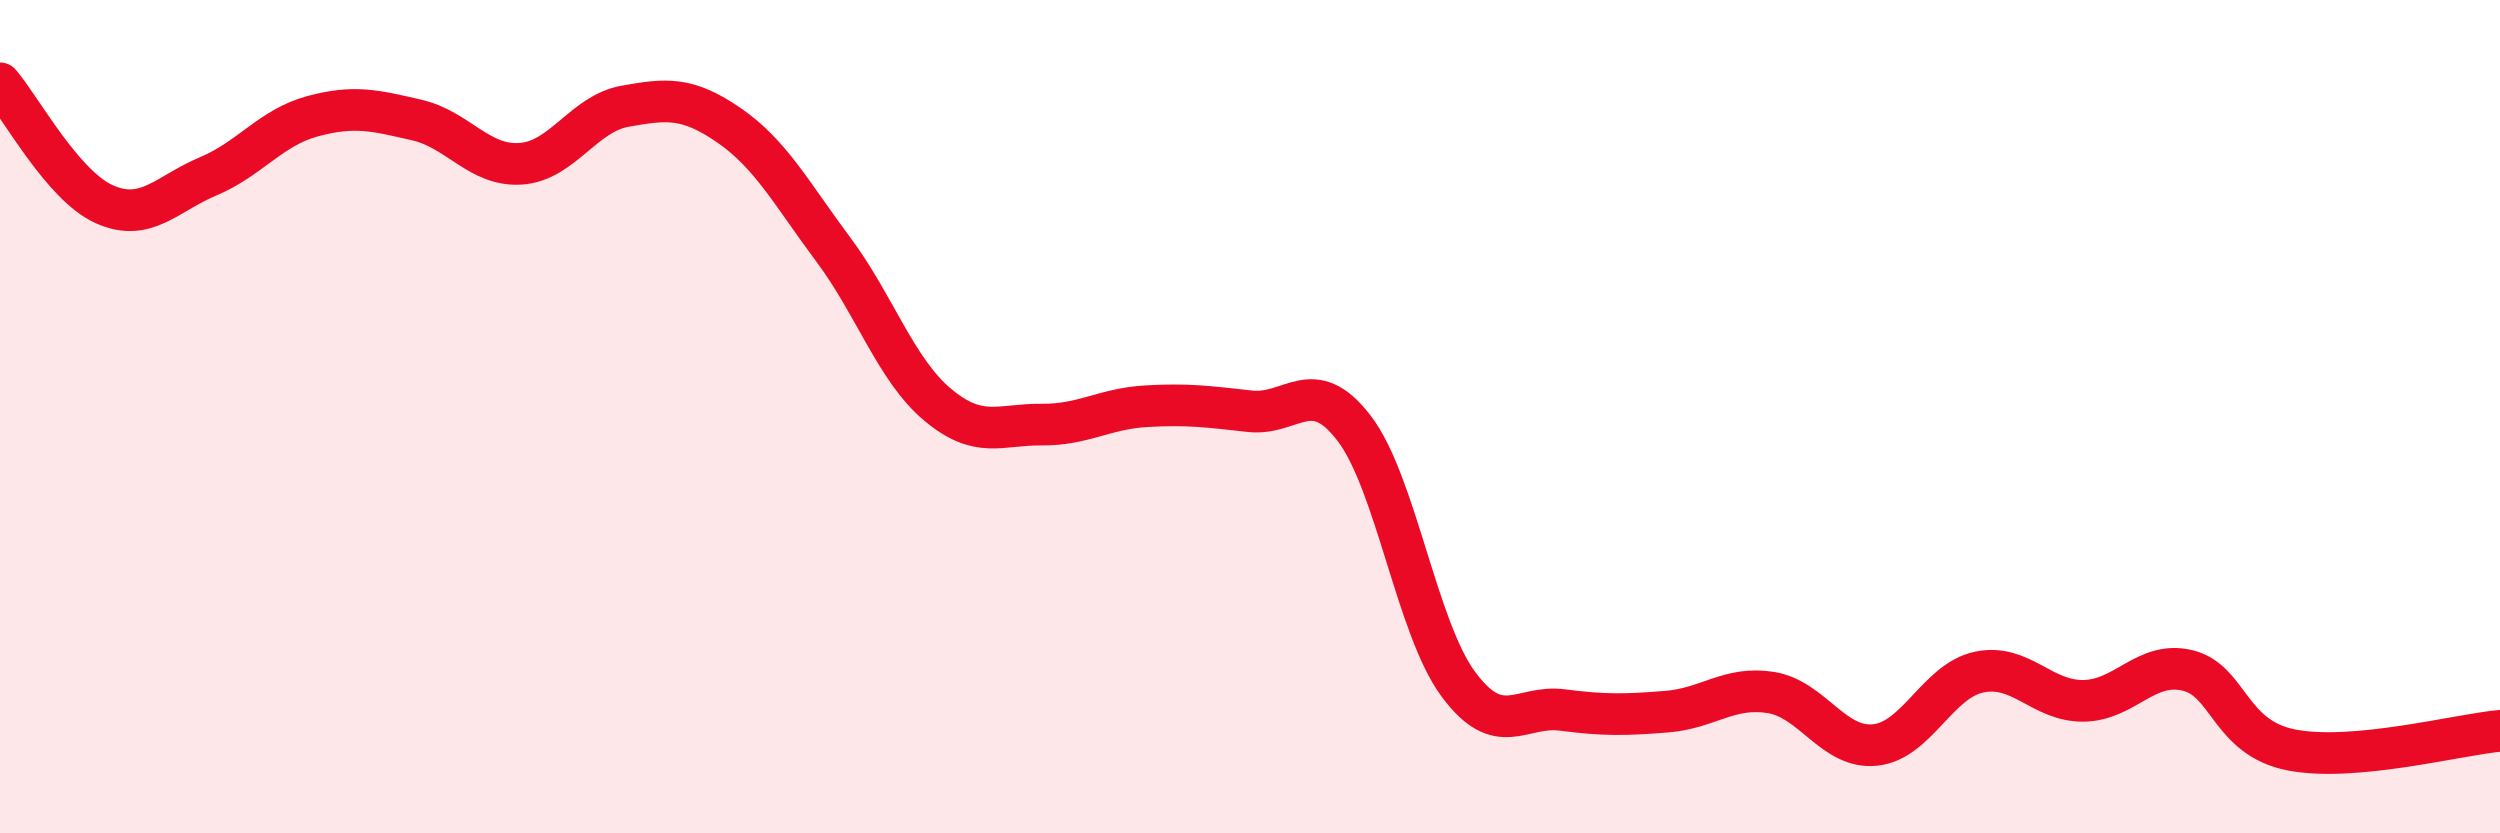 
    <svg width="60" height="20" viewBox="0 0 60 20" xmlns="http://www.w3.org/2000/svg">
      <path
        d="M 0,2 C 0.5,2.58 1.5,4.45 2.5,4.9 C 3.5,5.35 4,4.65 5,4.23 C 6,3.81 6.5,3.06 7.5,2.79 C 8.5,2.52 9,2.65 10,2.88 C 11,3.11 11.5,4 12.5,3.93 C 13.5,3.86 14,2.73 15,2.55 C 16,2.37 16.5,2.32 17.5,3.01 C 18.5,3.7 19,4.65 20,5.99 C 21,7.33 21.5,8.87 22.5,9.71 C 23.5,10.55 24,10.18 25,10.19 C 26,10.2 26.5,9.81 27.5,9.75 C 28.5,9.69 29,9.76 30,9.87 C 31,9.98 31.5,8.97 32.5,10.28 C 33.5,11.59 34,15.07 35,16.42 C 36,17.77 36.5,16.91 37.5,17.04 C 38.5,17.17 39,17.16 40,17.08 C 41,17 41.5,16.46 42.5,16.62 C 43.5,16.78 44,17.98 45,17.88 C 46,17.78 46.5,16.34 47.5,16.13 C 48.5,15.92 49,16.83 50,16.82 C 51,16.81 51.5,15.85 52.5,16.09 C 53.5,16.33 53.5,17.71 55,18 C 56.5,18.29 59,17.63 60,17.54L60 20L0 20Z"
        fill="#EB0A25"
        opacity="0.1"
        stroke-linecap="round"
        stroke-linejoin="round"
      />
      <path
        d="M 0,2 C 0.5,2.58 1.5,4.45 2.5,4.9 C 3.5,5.35 4,4.65 5,4.23 C 6,3.81 6.5,3.06 7.5,2.79 C 8.5,2.52 9,2.65 10,2.88 C 11,3.11 11.5,4 12.5,3.93 C 13.5,3.86 14,2.73 15,2.55 C 16,2.37 16.5,2.32 17.5,3.01 C 18.5,3.7 19,4.65 20,5.99 C 21,7.33 21.5,8.87 22.5,9.71 C 23.5,10.55 24,10.18 25,10.19 C 26,10.2 26.5,9.81 27.5,9.75 C 28.5,9.69 29,9.76 30,9.87 C 31,9.98 31.5,8.97 32.5,10.28 C 33.5,11.59 34,15.07 35,16.42 C 36,17.77 36.5,16.91 37.5,17.04 C 38.5,17.17 39,17.16 40,17.08 C 41,17 41.5,16.46 42.5,16.62 C 43.5,16.78 44,17.98 45,17.88 C 46,17.78 46.5,16.34 47.5,16.13 C 48.5,15.92 49,16.83 50,16.82 C 51,16.81 51.5,15.85 52.5,16.09 C 53.5,16.33 53.5,17.71 55,18 C 56.5,18.29 59,17.63 60,17.54"
        stroke="#EB0A25"
        stroke-width="1"
        fill="none"
        stroke-linecap="round"
        stroke-linejoin="round"
      />
    </svg>
  